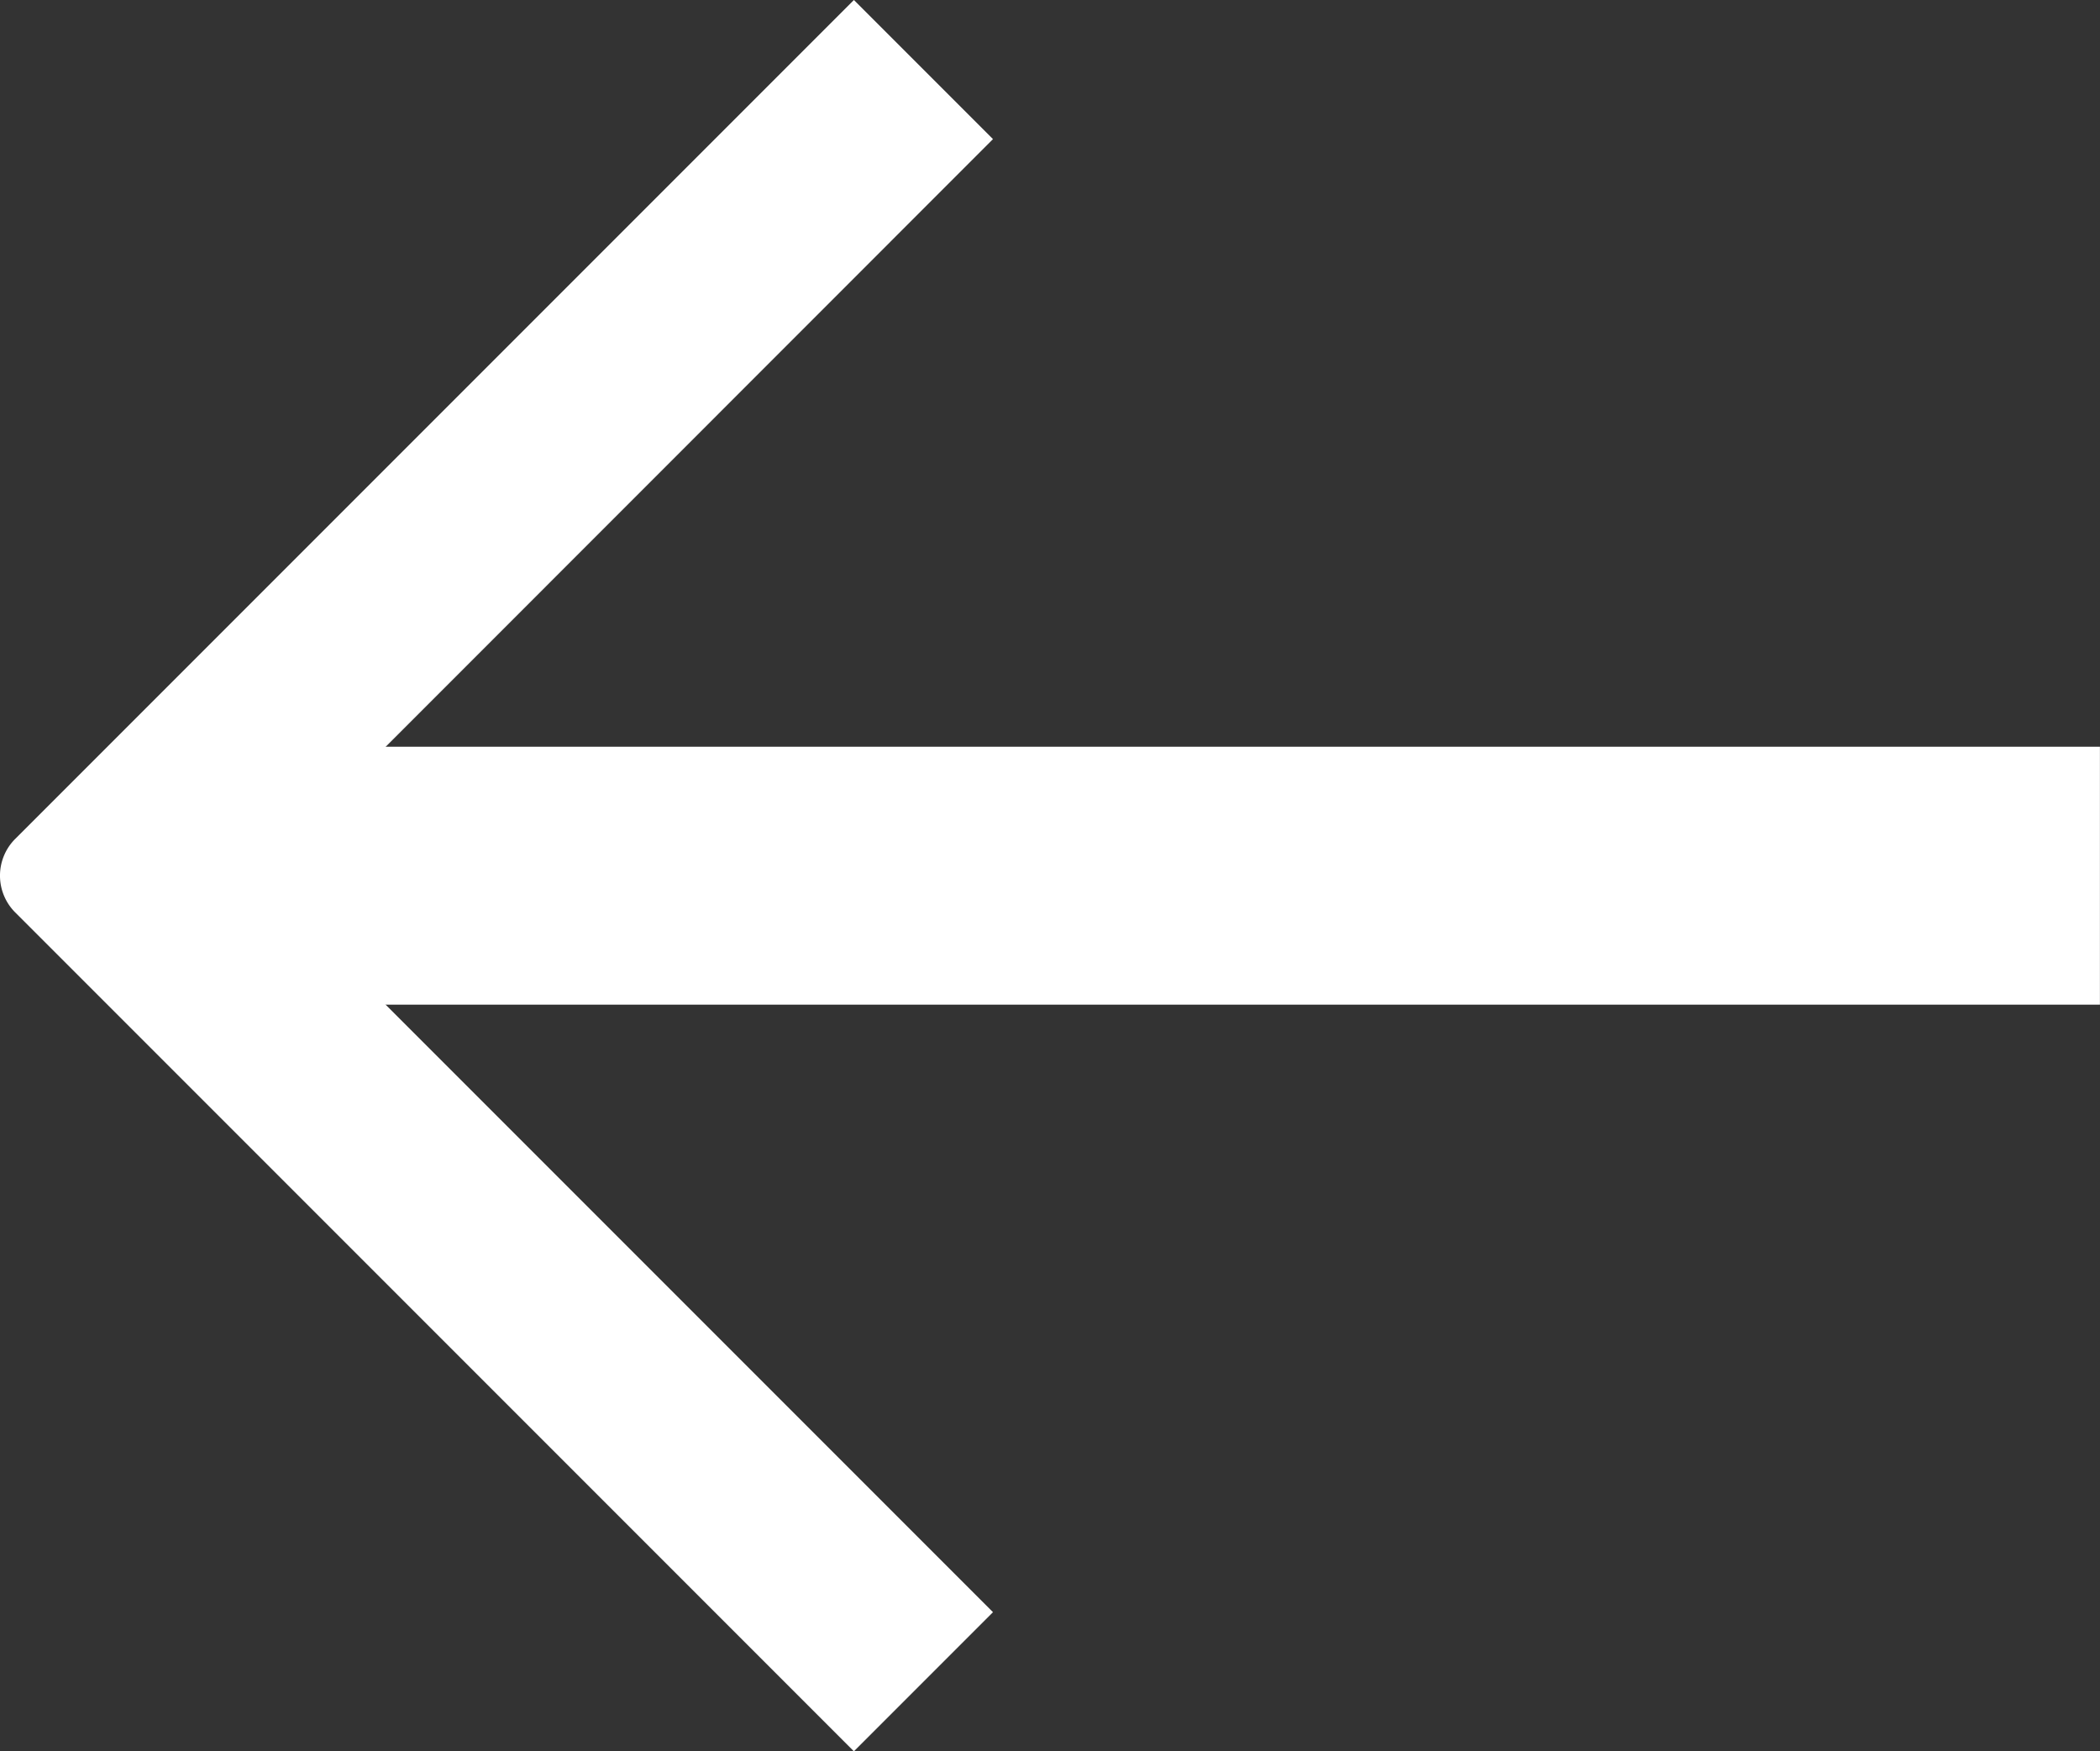 <svg id="Group_7057" data-name="Group 7057" xmlns="http://www.w3.org/2000/svg" width="26.664" height="22.231" viewBox="0 0 26.664 22.231">
  <rect x="0" y="0" width="26.664" height="22.231" fill="#333333" stroke="none"/>
  <path id="Path_9265" data-name="Path 9265" d="M10.842,22.231.195,11.584a.66.66,0,0,1,0-.937L10.842,0l1.766,1.766L3.26,11.117l9.348,9.348Z" transform="translate(0 0)" fill="#fff"/>
  <rect id="Rectangle_5331" data-name="Rectangle 5331" width="24.707" height="3.274" transform="translate(1.956 9.479)" fill="#fff"/>
</svg>
